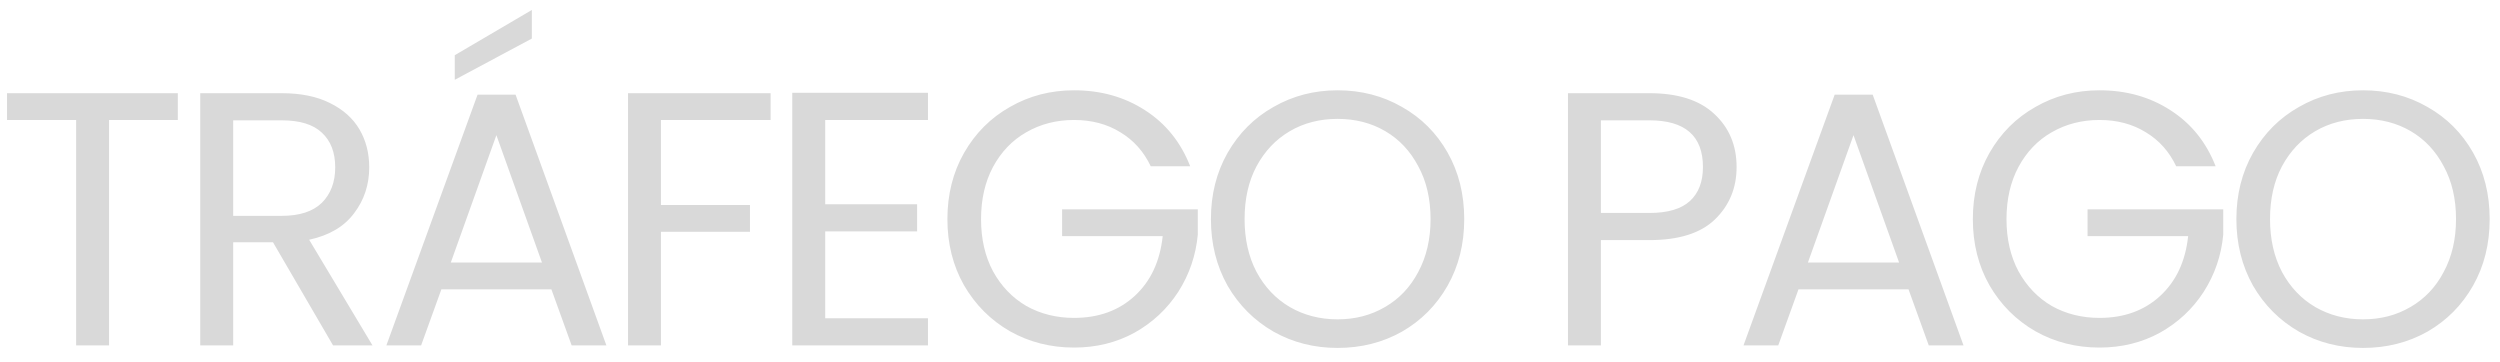 <svg xmlns="http://www.w3.org/2000/svg" width="152" height="22" viewBox="0 0 152 22" fill="none"><path d="M10.811 5.666V7.294H6.631V21H4.629V7.294H0.427V5.666H10.811ZM20.25 21L16.598 14.73H14.178V21H12.175V5.666H17.125C18.284 5.666 19.259 5.864 20.052 6.26C20.858 6.656 21.459 7.191 21.855 7.866C22.251 8.541 22.449 9.311 22.449 10.176C22.449 11.232 22.141 12.163 21.525 12.97C20.924 13.777 20.015 14.312 18.797 14.576L22.647 21H20.25ZM14.178 13.124H17.125C18.211 13.124 19.025 12.86 19.567 12.332C20.11 11.789 20.381 11.071 20.381 10.176C20.381 9.267 20.11 8.563 19.567 8.064C19.04 7.565 18.226 7.316 17.125 7.316H14.178V13.124ZM33.524 17.59H26.836L25.604 21H23.492L29.036 5.754H31.346L36.868 21H34.756L33.524 17.59ZM32.952 15.962L30.18 8.218L27.408 15.962H32.952ZM32.336 2.344L27.65 4.852V3.356L32.336 0.606V2.344ZM46.852 5.666V7.294H40.186V12.464H45.598V14.092H40.186V21H38.184V5.666H46.852ZM50.172 7.294V12.42H55.76V14.07H50.172V19.35H56.42V21H48.17V5.644H56.42V7.294H50.172ZM69.966 10.11C69.54 9.215 68.924 8.526 68.118 8.042C67.311 7.543 66.372 7.294 65.302 7.294C64.231 7.294 63.263 7.543 62.398 8.042C61.547 8.526 60.872 9.23 60.373 10.154C59.889 11.063 59.648 12.119 59.648 13.322C59.648 14.525 59.889 15.581 60.373 16.49C60.872 17.399 61.547 18.103 62.398 18.602C63.263 19.086 64.231 19.328 65.302 19.328C66.797 19.328 68.029 18.881 68.998 17.986C69.966 17.091 70.53 15.881 70.692 14.356H64.576V12.728H72.826V14.268C72.708 15.529 72.312 16.688 71.638 17.744C70.963 18.785 70.076 19.614 68.975 20.23C67.876 20.831 66.651 21.132 65.302 21.132C63.879 21.132 62.581 20.802 61.407 20.142C60.234 19.467 59.303 18.536 58.614 17.348C57.939 16.16 57.602 14.818 57.602 13.322C57.602 11.826 57.939 10.484 58.614 9.296C59.303 8.093 60.234 7.162 61.407 6.502C62.581 5.827 63.879 5.49 65.302 5.49C66.93 5.49 68.367 5.893 69.614 6.7C70.875 7.507 71.791 8.643 72.364 10.11H69.966ZM81.325 21.154C79.902 21.154 78.604 20.824 77.43 20.164C76.257 19.489 75.326 18.558 74.636 17.37C73.962 16.167 73.624 14.818 73.624 13.322C73.624 11.826 73.962 10.484 74.636 9.296C75.326 8.093 76.257 7.162 77.43 6.502C78.604 5.827 79.902 5.49 81.325 5.49C82.762 5.49 84.067 5.827 85.24 6.502C86.414 7.162 87.338 8.086 88.013 9.274C88.687 10.462 89.025 11.811 89.025 13.322C89.025 14.833 88.687 16.182 88.013 17.37C87.338 18.558 86.414 19.489 85.24 20.164C84.067 20.824 82.762 21.154 81.325 21.154ZM81.325 19.416C82.395 19.416 83.356 19.167 84.207 18.668C85.072 18.169 85.746 17.458 86.231 16.534C86.729 15.61 86.978 14.539 86.978 13.322C86.978 12.09 86.729 11.019 86.231 10.11C85.746 9.186 85.079 8.475 84.228 7.976C83.378 7.477 82.41 7.228 81.325 7.228C80.239 7.228 79.271 7.477 78.421 7.976C77.57 8.475 76.895 9.186 76.397 10.11C75.912 11.019 75.671 12.09 75.671 13.322C75.671 14.539 75.912 15.61 76.397 16.534C76.895 17.458 77.57 18.169 78.421 18.668C79.286 19.167 80.254 19.416 81.325 19.416ZM105.585 10.154C105.585 11.43 105.145 12.493 104.265 13.344C103.399 14.18 102.072 14.598 100.283 14.598H97.335V21H95.333V5.666H100.283C102.013 5.666 103.326 6.084 104.221 6.92C105.13 7.756 105.585 8.834 105.585 10.154ZM100.283 12.948C101.397 12.948 102.219 12.706 102.747 12.222C103.275 11.738 103.539 11.049 103.539 10.154C103.539 8.262 102.453 7.316 100.283 7.316H97.335V12.948H100.283ZM116.037 17.59H109.349L108.117 21H106.005L111.549 5.754H113.859L119.381 21H117.269L116.037 17.59ZM115.465 15.962L112.693 8.218L109.921 15.962H115.465ZM132.313 10.11C131.888 9.215 131.272 8.526 130.465 8.042C129.658 7.543 128.72 7.294 127.649 7.294C126.578 7.294 125.61 7.543 124.745 8.042C123.894 8.526 123.22 9.23 122.721 10.154C122.237 11.063 121.995 12.119 121.995 13.322C121.995 14.525 122.237 15.581 122.721 16.49C123.22 17.399 123.894 18.103 124.745 18.602C125.61 19.086 126.578 19.328 127.649 19.328C129.145 19.328 130.377 18.881 131.345 17.986C132.313 17.091 132.878 15.881 133.039 14.356H126.923V12.728H135.173V14.268C135.056 15.529 134.66 16.688 133.985 17.744C133.31 18.785 132.423 19.614 131.323 20.23C130.223 20.831 128.998 21.132 127.649 21.132C126.226 21.132 124.928 20.802 123.755 20.142C122.582 19.467 121.65 18.536 120.961 17.348C120.286 16.16 119.949 14.818 119.949 13.322C119.949 11.826 120.286 10.484 120.961 9.296C121.65 8.093 122.582 7.162 123.755 6.502C124.928 5.827 126.226 5.49 127.649 5.49C129.277 5.49 130.714 5.893 131.961 6.7C133.222 7.507 134.139 8.643 134.711 10.11H132.313ZM143.672 21.154C142.249 21.154 140.951 20.824 139.778 20.164C138.605 19.489 137.673 18.558 136.984 17.37C136.309 16.167 135.972 14.818 135.972 13.322C135.972 11.826 136.309 10.484 136.984 9.296C137.673 8.093 138.605 7.162 139.778 6.502C140.951 5.827 142.249 5.49 143.672 5.49C145.109 5.49 146.415 5.827 147.588 6.502C148.761 7.162 149.685 8.086 150.36 9.274C151.035 10.462 151.372 11.811 151.372 13.322C151.372 14.833 151.035 16.182 150.36 17.37C149.685 18.558 148.761 19.489 147.588 20.164C146.415 20.824 145.109 21.154 143.672 21.154ZM143.672 19.416C144.743 19.416 145.703 19.167 146.554 18.668C147.419 18.169 148.094 17.458 148.578 16.534C149.077 15.61 149.326 14.539 149.326 13.322C149.326 12.09 149.077 11.019 148.578 10.11C148.094 9.186 147.427 8.475 146.576 7.976C145.725 7.477 144.757 7.228 143.672 7.228C142.587 7.228 141.619 7.477 140.768 7.976C139.917 8.475 139.243 9.186 138.744 10.11C138.26 11.019 138.018 12.09 138.018 13.322C138.018 14.539 138.26 15.61 138.744 16.534C139.243 17.458 139.917 18.169 140.768 18.668C141.633 19.167 142.601 19.416 143.672 19.416Z" fill="#D9D9D9"></path></svg>
